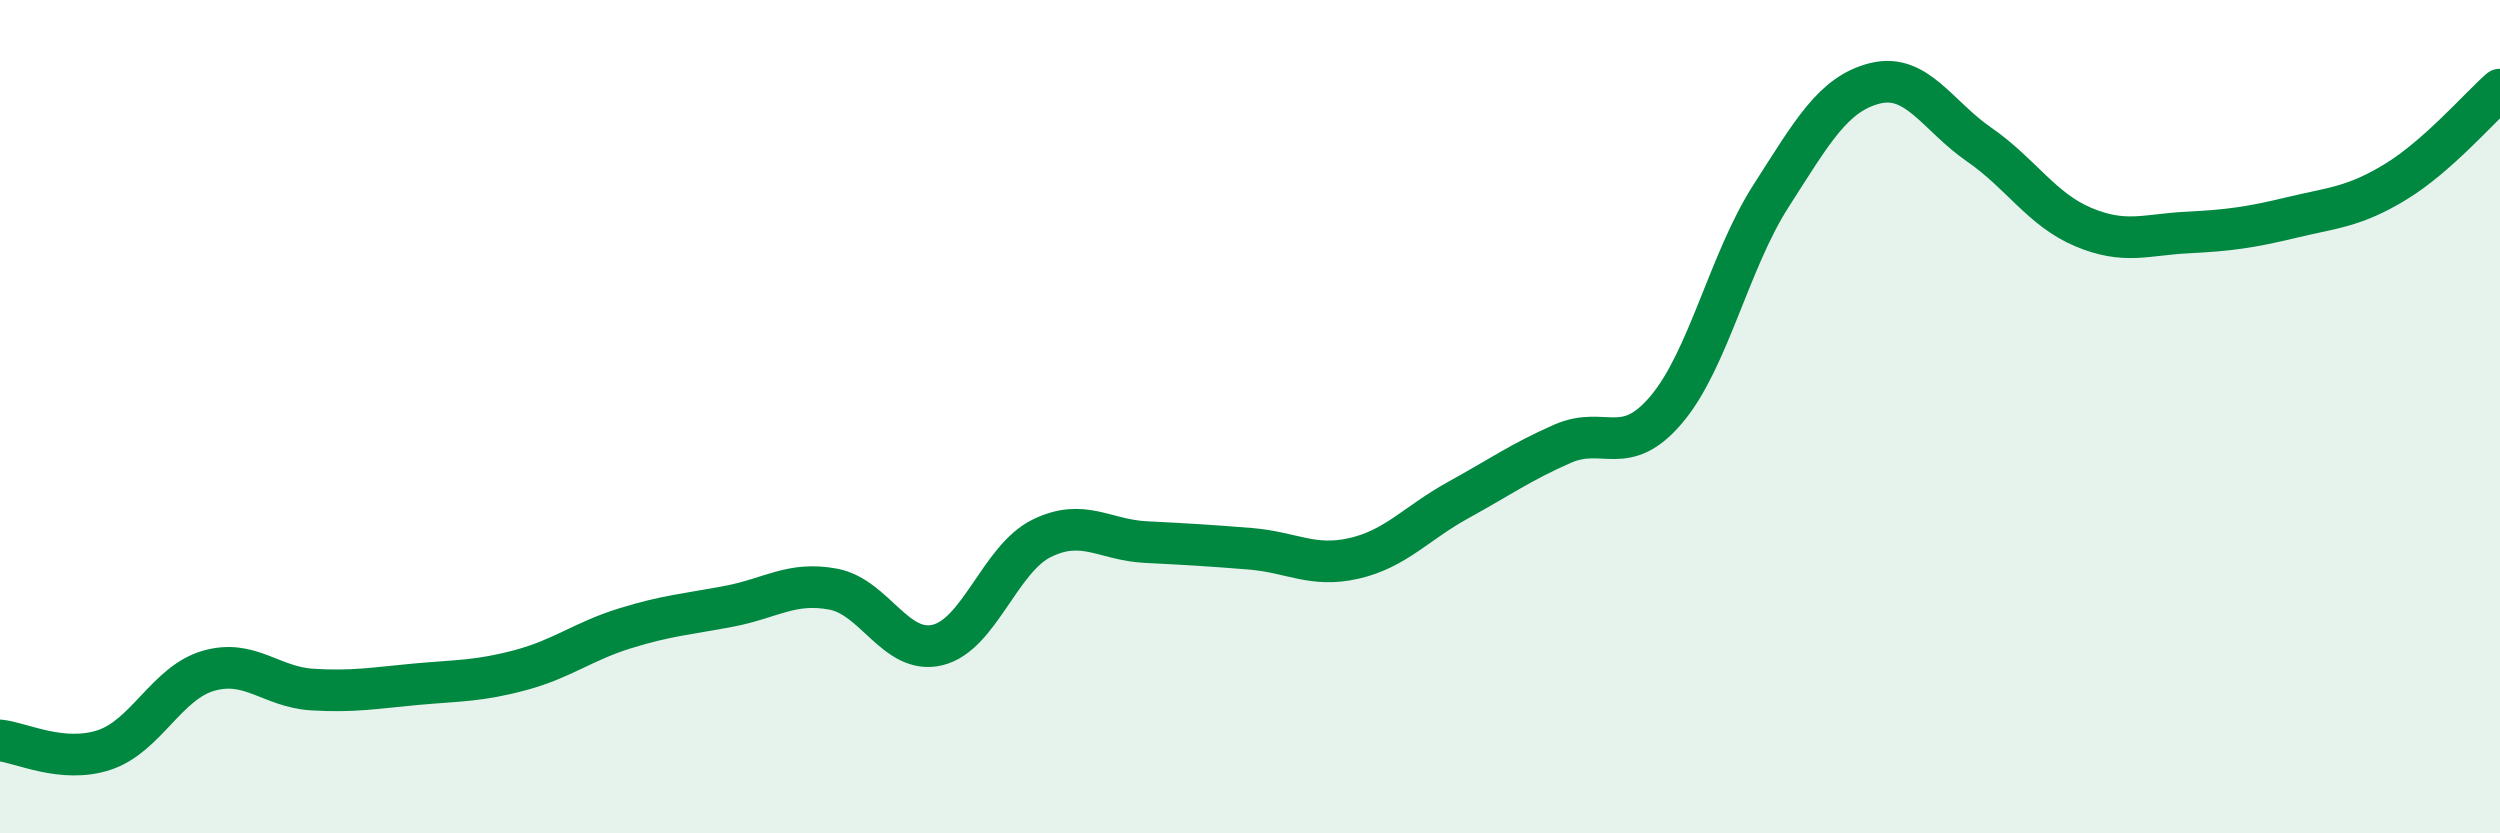 
    <svg width="60" height="20" viewBox="0 0 60 20" xmlns="http://www.w3.org/2000/svg">
      <path
        d="M 0,17.77 C 0.5,17.82 1.5,18.33 2.5,18 C 3.5,17.67 4,16.39 5,16.1 C 6,15.81 6.5,16.49 7.5,16.55 C 8.5,16.61 9,16.51 10,16.42 C 11,16.33 11.5,16.35 12.5,16.08 C 13.5,15.81 14,15.39 15,15.08 C 16,14.77 16.5,14.74 17.5,14.55 C 18.5,14.36 19,13.95 20,14.14 C 21,14.33 21.5,15.72 22.5,15.48 C 23.5,15.24 24,13.41 25,12.92 C 26,12.43 26.5,12.96 27.5,13.01 C 28.5,13.06 29,13.09 30,13.17 C 31,13.25 31.5,13.63 32.5,13.4 C 33.5,13.17 34,12.55 35,12 C 36,11.45 36.5,11.09 37.5,10.65 C 38.5,10.21 39,11.01 40,9.82 C 41,8.63 41.5,6.27 42.5,4.71 C 43.5,3.15 44,2.25 45,2 C 46,1.75 46.5,2.78 47.5,3.47 C 48.5,4.16 49,5.03 50,5.45 C 51,5.87 51.5,5.63 52.5,5.58 C 53.5,5.53 54,5.46 55,5.22 C 56,4.98 56.5,4.97 57.5,4.36 C 58.5,3.75 59.5,2.59 60,2.15L60 20L0 20Z"
        fill="#008740"
        opacity="0.1"
        stroke-linecap="round"
        stroke-linejoin="round"
      />
      <path
        d="M 0,17.77 C 0.5,17.82 1.5,18.33 2.5,18 C 3.5,17.67 4,16.39 5,16.1 C 6,15.81 6.5,16.49 7.5,16.55 C 8.5,16.61 9,16.51 10,16.42 C 11,16.33 11.5,16.35 12.5,16.08 C 13.5,15.81 14,15.39 15,15.08 C 16,14.77 16.5,14.74 17.5,14.55 C 18.5,14.36 19,13.95 20,14.14 C 21,14.33 21.5,15.72 22.5,15.48 C 23.5,15.24 24,13.41 25,12.92 C 26,12.43 26.5,12.96 27.5,13.01 C 28.5,13.06 29,13.09 30,13.17 C 31,13.25 31.5,13.63 32.5,13.4 C 33.5,13.17 34,12.55 35,12 C 36,11.45 36.5,11.09 37.5,10.65 C 38.5,10.21 39,11.01 40,9.82 C 41,8.63 41.5,6.27 42.5,4.71 C 43.5,3.15 44,2.25 45,2 C 46,1.75 46.5,2.78 47.5,3.47 C 48.5,4.16 49,5.03 50,5.45 C 51,5.87 51.5,5.63 52.5,5.58 C 53.5,5.53 54,5.46 55,5.22 C 56,4.98 56.5,4.97 57.5,4.36 C 58.5,3.75 59.5,2.59 60,2.15"
        stroke="#008740"
        stroke-width="1"
        fill="none"
        stroke-linecap="round"
        stroke-linejoin="round"
      />
    </svg>
  